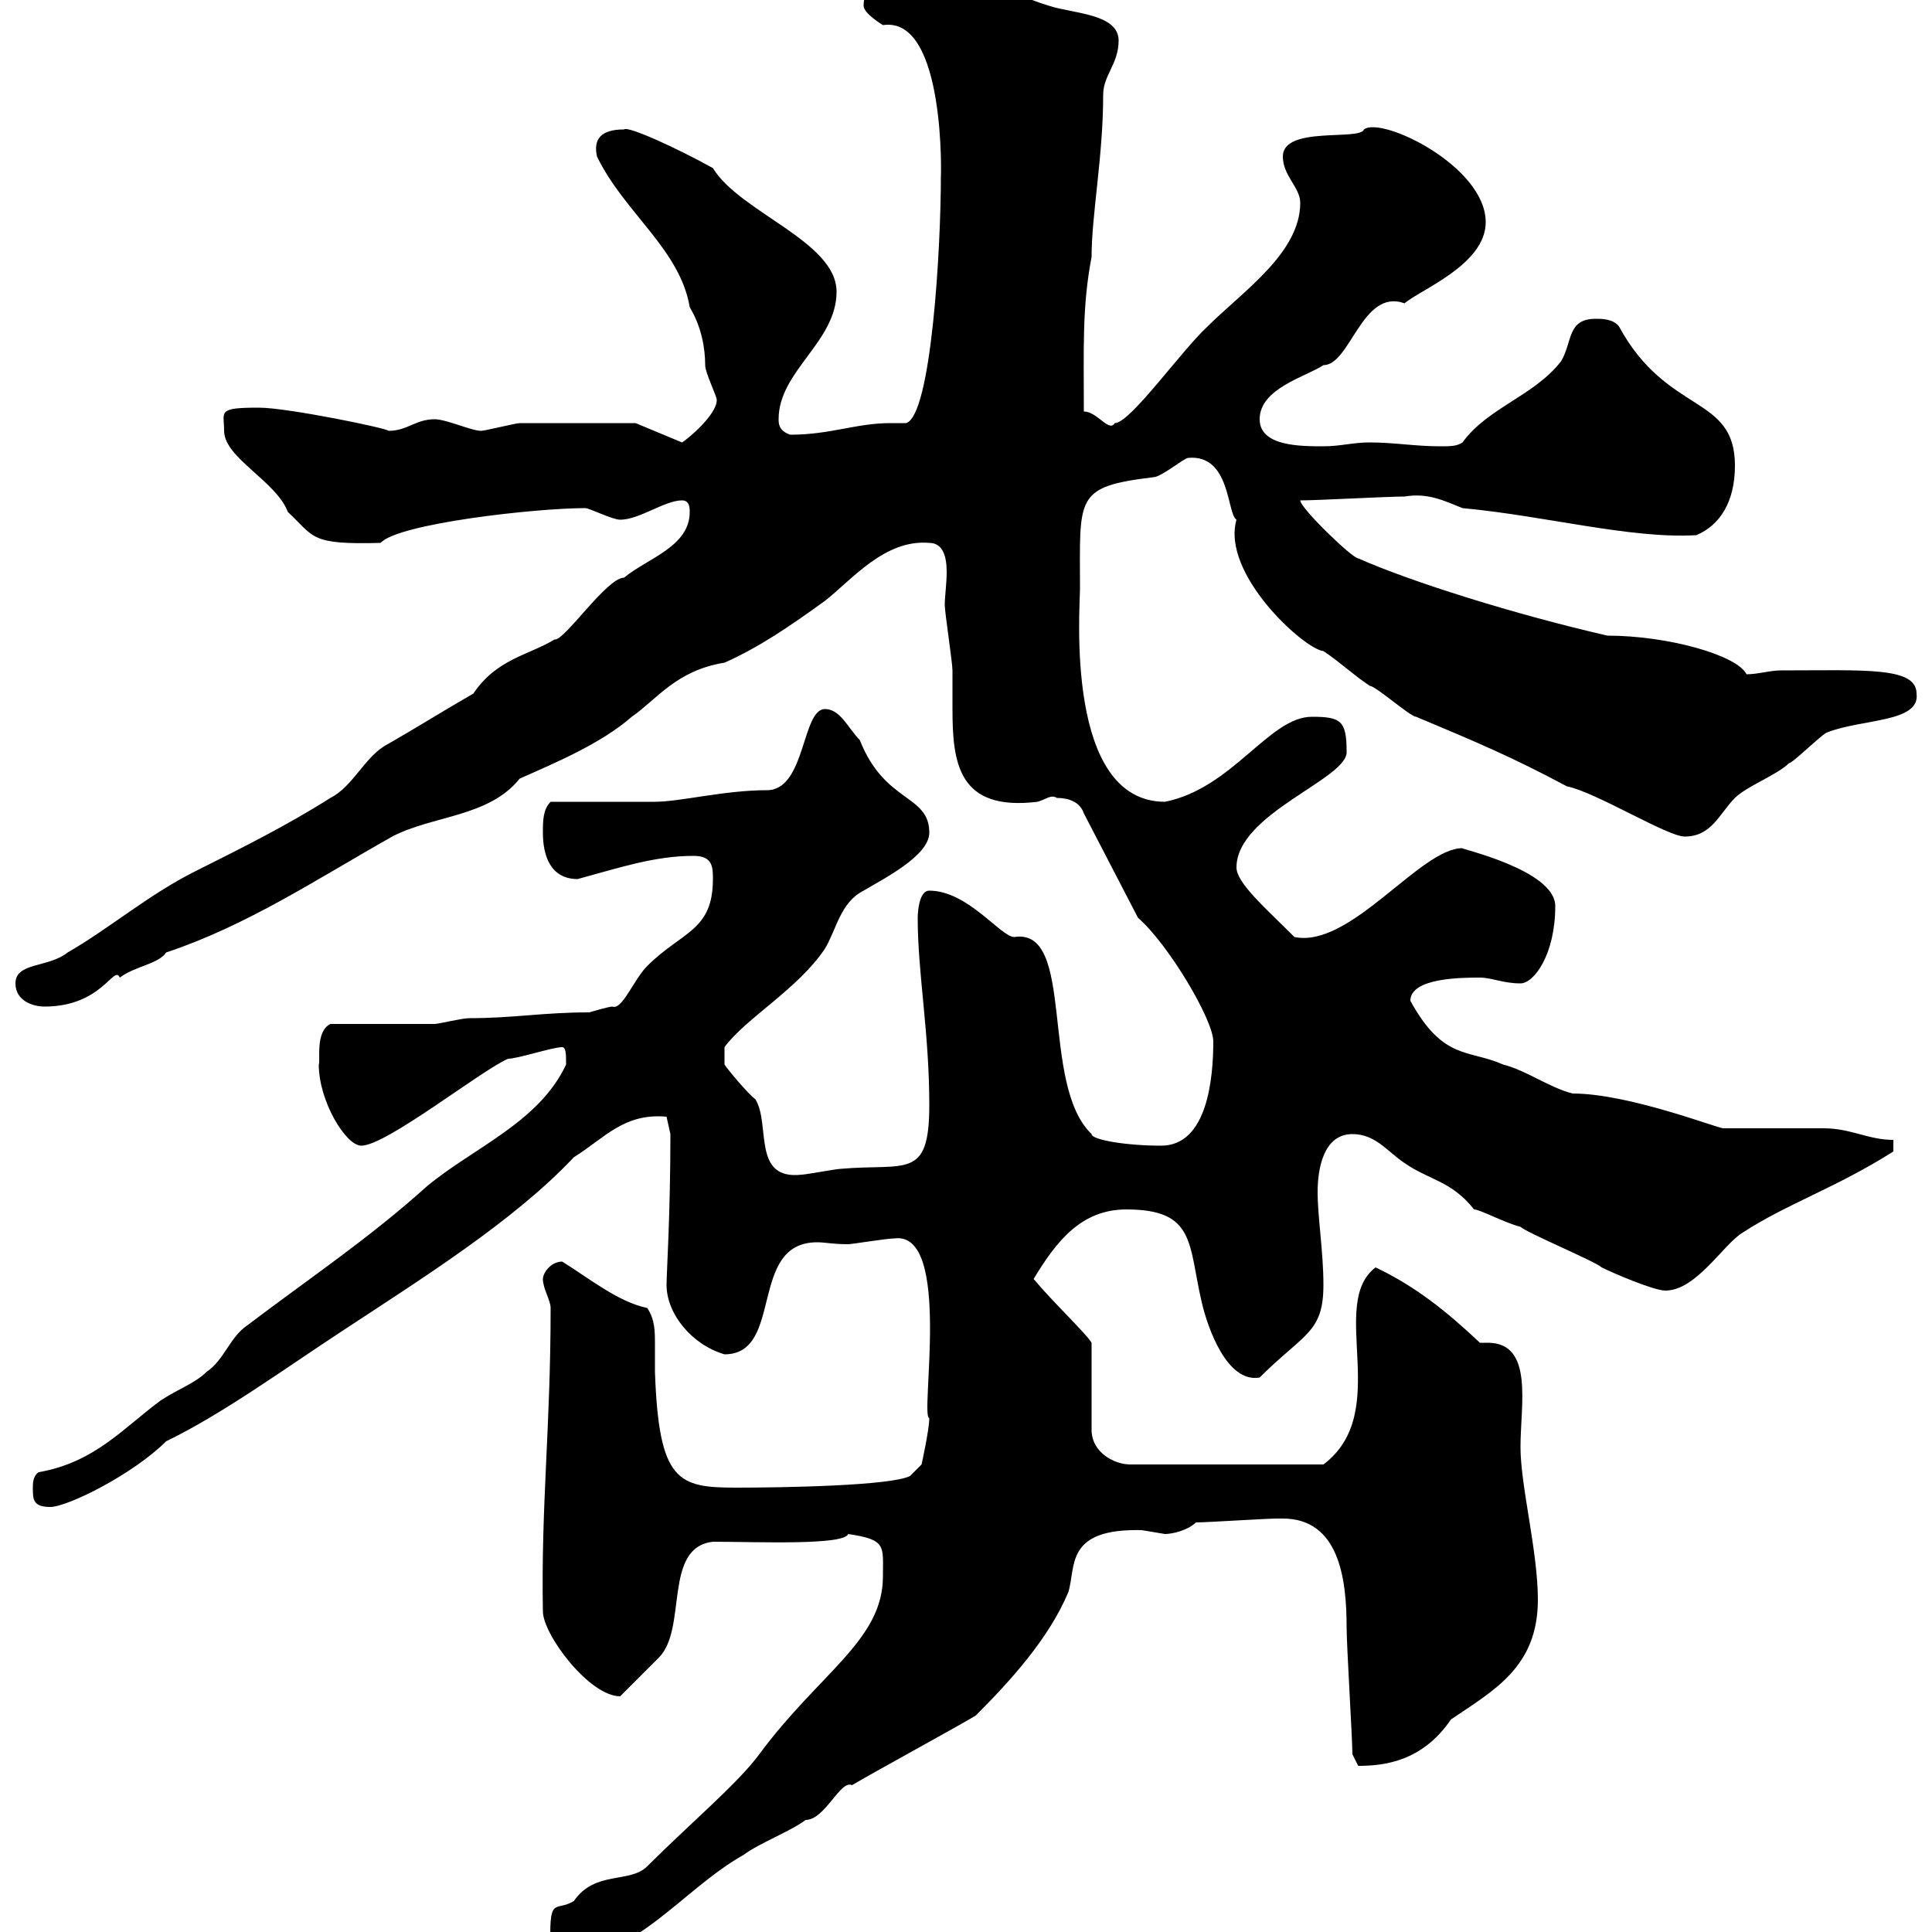 <svg xmlns="http://www.w3.org/2000/svg" xmlns:xlink="http://www.w3.org/1999/xlink" width="300" height="300"><path d="M85.50 303C85.50 303 87.30 304.20 87.30 304.20C98.70 304.20 105.90 293.40 115.50 288C117.90 286.20 122.70 284.40 125.10 282.60C128.10 282.60 130.50 276.30 132.30 277.20C135.30 275.40 148.50 268.20 151.50 266.40C156.90 261 162.90 254.40 165.90 247.20C167.10 243.30 165.30 237.30 177.30 237.60C177.30 237.60 180.90 238.20 180.90 238.20C182.10 238.20 184.50 237.60 185.70 236.40C187.50 236.40 196.50 235.80 198.30 235.80C198.30 235.80 198.30 235.80 199.20 235.80C207.90 235.80 209.10 245.10 209.10 252.60C209.10 255.60 210 270 210 272.40L210.90 274.20C214.80 274.20 220.80 273.60 225.30 267C231.90 262.50 238.80 258.90 238.80 248.40C238.80 240.90 236.10 230.70 236.10 224.70C236.10 218.10 238.20 208.50 231 208.50C230.70 208.50 230.10 208.50 229.80 208.50C224.70 203.70 219.90 199.80 213.60 196.80C206.10 202.50 216.30 219.30 205.50 227.40L175.50 227.40C173.10 227.40 169.50 225.60 169.50 222L169.50 208.50C168.60 207 163.50 202.20 160.50 198.60C164.10 192.60 168 187.80 174.90 187.80C185.70 187.80 184.50 193.20 186.60 202.20C187.50 206.10 190.50 214.80 195.60 213.90C202.50 207 205.50 207 205.50 199.50C205.50 194.40 204.60 189 204.60 185.10C204.60 181.50 205.50 176.10 210 176.10C213.60 176.10 215.40 178.80 218.10 180.60C222 183.30 225.30 183.30 228.90 187.80C229.80 187.80 233.70 189.90 236.10 190.50C237 191.40 247.80 195.90 248.70 196.80C250.50 197.70 256.80 200.40 258.60 200.40C263.40 200.40 267.60 193.20 270.60 191.40C277.50 186.90 285 184.50 294 178.80L294 177C290.10 177 287.40 175.20 283.20 175.20C280.20 175.20 270.60 175.20 267.60 175.20C266.70 175.20 252.90 169.80 244.20 169.80C240.60 168.90 237 166.20 233.40 165.30C228 162.90 224.10 164.70 219 155.40C219 151.80 227.10 151.80 229.80 151.80C231.60 151.80 233.40 152.70 236.10 152.70C238.20 152.70 241.50 148.20 241.50 140.70C241.50 135 226.20 131.70 227.10 131.70C220.50 131.70 209.70 147.30 201 145.50C196.50 141 192 137.10 192 134.70C192 126.30 209.40 120.90 209.10 116.70C209.10 111.90 208.20 111.30 203.70 111.30C197.10 111.30 191.40 122.40 180.90 124.50C165.30 124.50 167.70 94.50 167.70 91.50C167.70 77.10 166.80 75.60 179.10 74.10C180.30 74.10 183.90 71.10 184.50 71.10C191.10 70.50 190.50 79.80 192 80.70C189.60 89.10 202.50 100.80 205.50 101.10C208.20 102.90 210 104.70 212.70 106.50C213.60 106.50 219 111.30 219.90 111.30C229.20 115.20 234.90 117.60 243.30 122.10C247.80 123 258.90 129.90 261.60 129.90C265.80 129.90 267 126.30 269.40 123.90C271.20 122.10 276 120.30 277.80 118.50C278.40 118.50 283.20 113.70 283.80 113.70C289.20 111.60 298.20 112.20 297.60 107.70C297.60 103.50 289.50 104.10 276.60 104.10C274.80 104.10 273 104.70 271.20 104.70C269.70 101.70 258.90 98.70 249.60 98.70C235.20 95.40 219 90.30 210.90 86.70C210 86.70 201.90 78.90 201.90 77.70C204.60 77.70 215.40 77.10 218.10 77.10C221.70 76.50 224.10 77.70 227.10 78.90C240 80.10 253.20 83.70 263.40 83.10C267 81.60 269.40 78 269.40 72.30C269.40 61.20 258.90 64.50 251.40 50.70C250.50 49.50 248.70 49.50 247.80 49.50C243.30 49.50 244.20 53.10 242.40 56.10C238.20 61.50 231 63.30 227.10 68.70C226.20 69.30 225.30 69.30 223.50 69.30C219.90 69.30 216.30 68.70 212.70 68.70C210 68.70 208.20 69.30 205.50 69.30C201.90 69.30 195.60 69.30 195.60 65.10C195.60 60.30 202.80 58.50 205.50 56.70C209.70 56.70 211.50 44.70 218.10 47.10C220.50 45 230.70 41.10 230.70 34.50C230.70 25.80 214.50 18 211.80 20.10C211.20 21.90 199.20 19.50 199.20 24.30C199.20 27.30 201.90 29.10 201.90 31.50C201.90 39.30 192.90 45.30 187.50 50.70C183.30 54.60 175.50 65.70 173.10 65.70C172.20 67.20 170.40 63.90 168.30 63.90C168.30 54.30 168 47.70 169.50 39.90C169.50 33.30 171.30 24.30 171.30 14.70C171.30 11.70 173.70 9.90 173.70 6.30C173.70 2.10 166.50 2.10 162.90 0.90C156.90-0.90 151.50-4.50 144.30-4.50C141.30-4.50 134.10-4.50 134.10 0.90C134.10 2.10 137.10 3.90 137.10 3.90C147 2.40 146.10 28.50 146.10 27.30C146.10 38.70 144.60 64.50 140.70 65.70C139.80 65.70 139.20 65.70 138.30 65.70C132.90 65.70 129 67.50 122.70 67.50C120.90 66.90 120.90 65.70 120.90 65.10C120.90 57.60 129.90 53.10 129.90 45.30C129.90 37.50 114.90 33 110.70 26.10C105.30 23.10 97.50 19.50 96.90 20.10C93.30 20.10 92.10 21.60 92.70 24.30C96.90 33 105.60 38.70 107.10 47.70C108.90 50.70 109.50 54 109.50 56.70C109.50 57.90 111.30 61.50 111.30 62.10C111.30 64.50 106.50 68.40 105.90 68.70L98.70 65.70C96 65.70 85.50 65.70 80.70 65.70C80.10 65.70 75.30 66.90 74.70 66.90C73.20 66.90 69.30 65.10 67.50 65.10C64.50 65.10 63.30 66.90 60.30 66.90C60.60 66.60 44.70 63.30 40.20 63.30C33.60 63.30 34.80 63.90 34.80 66.90C34.80 71.10 42.90 74.70 44.70 79.50C48.90 83.40 48 84.60 59.10 84.30C61.80 81.30 83.10 78.90 90.90 78.90C91.50 78.90 95.10 80.70 96.30 80.70C99.30 80.70 103.20 77.70 105.90 77.70C107.10 77.70 107.10 78.90 107.10 79.50C107.10 84.90 100.50 86.70 96.90 89.70C94.20 89.70 87.60 99.60 86.10 99.30C82.20 101.70 77.10 102.30 73.50 107.70C69.30 110.10 64.50 113.10 60.30 115.50C56.70 117.30 54.90 122.10 51.30 123.90C44.70 128.10 37.50 131.70 30.30 135.30C23.10 138.90 16.80 144.30 10.50 147.90C7.50 150.30 2.40 149.40 2.40 152.70C2.40 155.40 5.10 156.30 6.90 156.30C15.90 156.30 17.70 149.70 18.60 151.80C21 150 24.60 149.70 25.80 147.90C38.40 143.70 49.20 136.50 60.90 129.90C67.20 126.60 75.90 126.90 80.70 120.90C86.10 118.50 93.30 115.50 98.10 111.30C102 108.60 105 104.10 112.50 102.90C117.90 100.50 122.70 97.20 128.10 93.30C132.30 90 137.40 83.70 144.30 84.30C146.40 84.30 147 86.40 147 88.80C147 90.60 146.70 92.70 146.70 93.90C146.70 95.10 147.90 102.90 147.90 104.10C147.90 105.90 147.90 108 147.90 110.10C147.90 118.50 148.80 126 161.10 124.50C162.30 124.20 163.20 123.30 164.10 123.90C165.90 123.90 167.70 124.50 168.30 126.30L176.70 142.50C181.50 146.70 188.40 158.40 188.40 161.70C188.40 167.40 187.50 177.90 180.30 177.90C174.90 177.90 169.50 177 169.50 176.10C161.40 168.30 167.10 144 157.50 145.50C155.40 145.50 150.30 138.30 144.30 138.30C142.50 138.30 142.50 142.50 142.50 142.50C142.50 151.20 144.30 160.20 144.30 171.60C144.30 183.30 140.70 180.60 130.50 181.50C129.90 181.50 125.10 182.40 124.50 182.40C116.70 183.30 119.70 174.60 117.30 170.70C116.10 169.80 113.10 166.20 112.50 165.30L112.50 162.60C115.80 158.10 123.90 153.60 128.10 147.30C129.90 144.30 130.50 140.10 134.10 138.30C137.10 136.50 144.30 132.90 144.30 129.30C144.30 123.30 137.40 124.80 133.50 114.90C131.70 113.10 130.50 110.10 128.10 110.10C124.50 110.10 125.10 122.70 119.10 122.70C112.50 122.70 105.60 124.50 101.70 124.50C98.70 124.50 87.90 124.50 85.50 124.50C84.30 125.70 84.30 127.50 84.30 129.30C84.30 132.90 85.50 136.50 89.70 136.50C96.30 134.70 101.70 132.90 107.70 132.90C110.70 132.90 110.70 134.70 110.70 136.50C110.70 144.60 105.90 144.60 100.50 150C98.40 152.10 96.60 156.90 95.10 156.30C94.50 156.30 91.50 157.20 91.50 157.20C84.30 157.20 79.80 158.10 72.90 158.10C71.70 158.10 68.10 159 67.50 159C64.50 159 53.70 159 51.30 159C48.90 160.20 49.80 164.70 49.50 165.30C49.50 171 53.70 177.90 56.10 177.90C60 177.90 74.70 166.20 78.90 164.40C80.40 164.40 85.80 162.60 87.30 162.60C87.90 162.60 87.90 163.80 87.90 165.30C83.70 174.30 73.50 178.20 66.30 184.20C57.30 192.30 48.30 198.30 38.40 205.80C35.70 207.60 34.80 211.20 32.10 213C30.30 214.80 27.60 215.70 24.90 217.50C19.20 221.70 14.70 227.10 6 228.60C5.10 229.20 5.10 230.40 5.10 231C5.10 232.80 5.10 234 7.80 234C10.50 234 20.70 228.90 25.80 223.80C34.50 219.60 44.40 212.40 53.10 206.70C65.40 198.60 79.80 189.60 89.10 179.70C93.90 176.70 96.90 172.80 103.50 173.40L104.10 176.10C104.10 188.70 103.50 197.70 103.50 199.50C103.50 204 107.40 208.80 112.50 210.30C121.80 210.30 116.10 192.90 126.90 192.90C128.10 192.90 129.30 193.20 131.70 193.20C132.30 193.20 137.70 192.30 138.90 192.30C147.90 191.10 142.80 220.20 144.30 220.20C144.30 222 143.10 227.40 143.10 227.40L141.30 229.20C138.30 230.70 121.80 231 114.30 231C105.30 231 102.30 230.10 101.70 213C101.70 212.10 101.70 210.30 101.70 208.80C101.70 206.70 101.70 204.90 100.50 203.10C96 202.20 91.20 198.30 87.30 195.90C85.50 195.90 84.30 197.70 84.30 198.60C84.30 200.10 85.50 201.90 85.50 203.10C85.50 221.70 84 233.70 84.30 250.20C84.30 253.80 91.50 263.40 96.30 263.40C96.90 262.80 101.70 258 102.30 257.40C106.80 252.90 102.90 240.30 110.70 239.40C117.30 239.40 131.10 240 131.70 238.20C137.70 239.10 137.10 240 137.10 244.80C137.10 254.70 127.20 259.80 117.90 272.40C114.60 276.90 107.10 283.20 100.50 289.80C97.80 292.50 92.40 290.40 89.10 295.20C86.10 297 85.20 294 85.50 303Z"/></svg>